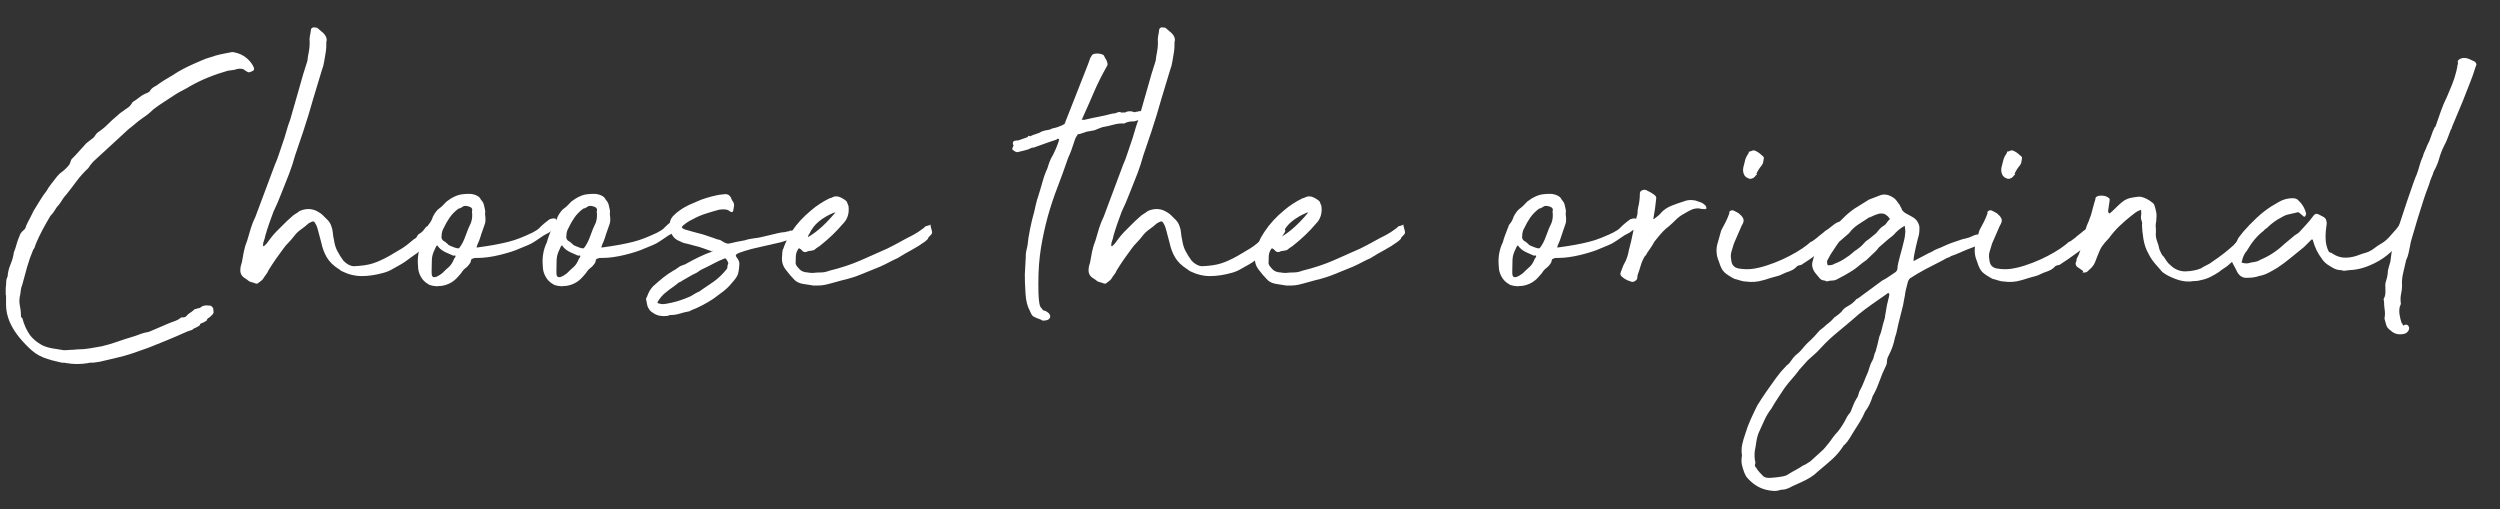 <svg xmlns="http://www.w3.org/2000/svg" xmlns:xlink="http://www.w3.org/1999/xlink" id="Laag_1" x="0px" y="0px" viewBox="0 0 583.82 118.96" style="enable-background:new 0 0 583.82 118.96;" xml:space="preserve">
<rect x="0" y="0" width="583.82" height="118.96" fill="#333333" stroke="none"/>
<style type="text/css">
	.st0{clip-path:url(#SVGID_2_);}
	.st1{fill:#FFFFFF;}
</style>
<g>
	<defs>
		<rect id="SVGID_1_" x="-32.39" y="-8.65" width="705.02" height="124.38"></rect>
	</defs>
	<clipPath id="SVGID_2_">
		<use xlink:href="#SVGID_1_" style="overflow:visible;"></use>
	</clipPath>
	<g class="st0">
		<path class="st1" d="M1.34,68.91v-1.69c0.07-0.49,0.11-0.95,0.11-1.37c0-0.42,0.11-0.84,0.32-1.27c0.07-0.98,0.3-1.93,0.69-2.85    c0.39-0.91,0.65-1.86,0.79-2.85c0.21-0.49,0.39-1,0.53-1.53c0.14-0.53,0.32-1.07,0.53-1.64c0.07-0.14,0.14-0.3,0.21-0.48    c0.07-0.17,0.14-0.37,0.21-0.58c0.21-0.35,0.48-0.65,0.79-0.9c0.32-0.25,0.51-0.58,0.58-1c0.14-0.35,0.28-0.65,0.42-0.9    c0.14-0.25,0.28-0.51,0.42-0.79l0.95-1.9c0.49-0.77,0.97-1.55,1.43-2.32c0.46-0.77,0.97-1.51,1.53-2.22    c0.35-0.63,0.76-1.23,1.21-1.79c0.46-0.56,0.9-1.12,1.32-1.69c0.35-0.42,0.74-0.77,1.16-1.06c0.21-0.14,0.42-0.32,0.63-0.53    c0.21-0.21,0.39-0.39,0.53-0.53c0.42-0.42,0.67-0.81,0.74-1.16c0.07-0.35,0.21-0.63,0.42-0.84c0.21-0.21,0.42-0.42,0.63-0.63    l2.22-2.43c0.21-0.28,0.46-0.53,0.74-0.74c0.28-0.21,0.6-0.46,0.95-0.74c0.35-0.21,0.62-0.48,0.79-0.79    c0.17-0.32,0.4-0.58,0.69-0.79c0.84-0.56,1.62-1.2,2.32-1.9c0.7-0.7,1.48-1.41,2.32-2.11c0.28-0.28,0.56-0.51,0.84-0.69    c0.28-0.17,0.6-0.4,0.95-0.69c0.21-0.14,0.42-0.28,0.63-0.42c0.21-0.14,0.42-0.35,0.63-0.63l0.42-0.63    c0.56-0.35,1.11-0.74,1.64-1.16c0.53-0.42,1.18-0.77,1.95-1.06c0.28-0.14,0.46-0.32,0.53-0.53c0.28-0.42,0.74-0.77,1.37-1.06    c0.56-0.42,1.18-0.84,1.85-1.27c0.67-0.42,1.32-0.81,1.95-1.16c0.84-0.56,1.67-1.06,2.48-1.48c0.81-0.42,1.6-0.81,2.38-1.16    c0.7-0.28,1.35-0.56,1.95-0.84c0.6-0.28,1.28-0.53,2.06-0.74c0.77-0.28,1.57-0.51,2.38-0.69c0.81-0.17,1.6-0.33,2.38-0.47    c0.28-0.07,0.53-0.07,0.74,0c1.12,0.21,2.09,0.65,2.9,1.32c0.81,0.67,1.39,1.43,1.74,2.27c0.14,0.42,0,0.7-0.42,0.84    c-0.14,0.07-0.32,0.14-0.53,0.21c-0.21,0.07-0.42,0.04-0.63-0.11c-0.28-0.14-0.49-0.28-0.63-0.42c-0.35-0.28-0.92-0.35-1.69-0.21    c-0.35,0.14-0.72,0.23-1.11,0.26c-0.39,0.04-0.76,0.09-1.11,0.16c-3.24,0.92-6.16,2.11-8.76,3.59c-0.56,0.35-1.13,0.67-1.69,0.95    c-0.56,0.28-1.13,0.6-1.69,0.95c-0.84,0.56-1.71,1.13-2.59,1.69c-0.88,0.56-1.74,1.16-2.59,1.8c-0.7,0.7-1.48,1.34-2.32,1.9    c-0.84,0.56-1.65,1.2-2.43,1.9l-1.06,0.84l-7.81,7.18c-0.28,0.21-0.67,0.63-1.16,1.27l-0.42,0.63c-1.06,0.99-1.97,2.01-2.75,3.06    c-0.78,1.06-1.58,2.11-2.43,3.17c-0.35,0.35-0.65,0.74-0.9,1.16c-0.25,0.42-0.51,0.81-0.79,1.16c-0.35,0.35-0.67,0.78-0.95,1.27    c-0.28,0.49-0.63,0.95-1.06,1.37c-0.63,1.06-1.25,2.15-1.85,3.27c-0.6,1.13-1.15,2.29-1.64,3.48c-0.07,0.42-0.25,0.81-0.53,1.16    c-0.56,1.34-1.04,2.69-1.43,4.07c-0.39,1.37-0.76,2.73-1.11,4.07c-0.21,0.49-0.33,0.99-0.37,1.48c-0.04,0.49-0.12,1.02-0.26,1.58    c-0.07,0.49-0.07,0.99,0,1.48c0.21,0.99,0.32,1.9,0.32,2.75c0,0.28,0.11,0.46,0.32,0.53c0.42,1.62,1.06,2.99,1.9,4.12    c0.35,0.42,0.74,0.81,1.16,1.16c0.42,0.35,0.95,0.71,1.58,1.06c0.77,0.35,1.6,0.6,2.48,0.74c0.88,0.14,1.74,0.28,2.59,0.42    c0.35,0,0.7-0.02,1.06-0.05c0.35-0.04,0.7-0.05,1.06-0.05c0.14,0,0.32-0.02,0.53-0.05c0.21-0.04,0.42-0.05,0.63-0.05    c0.98,0,1.95-0.09,2.9-0.26c0.95-0.17,1.85-0.33,2.69-0.47c1.2-0.28,2.39-0.63,3.59-1.06c1.2-0.42,2.39-0.81,3.59-1.16    c0.49-0.14,0.95-0.3,1.37-0.47c0.42-0.17,0.91-0.33,1.48-0.48c0.56-0.07,1.06-0.21,1.48-0.42c0.77-0.35,1.51-0.67,2.22-0.95    c0.7-0.28,1.44-0.6,2.22-0.95c0.35-0.14,0.74-0.28,1.16-0.42c0.42-0.14,0.81-0.35,1.16-0.63l0.32-0.21    c0.56,0.07,0.97-0.05,1.21-0.37c0.25-0.32,0.62-0.62,1.11-0.9c0.28-0.21,0.46-0.35,0.53-0.42c0.07-0.07,0.11-0.12,0.11-0.16    c0-0.04,0.05-0.05,0.16-0.05s0.33-0.07,0.69-0.21c0.28,0,0.49-0.07,0.63-0.21c0.49-0.42,1.16-0.56,2.01-0.42h0.21    c0.14,0,0.28,0.07,0.42,0.21c0.14,0.14,0.25,0.28,0.32,0.42c0,0.14,0.02,0.3,0.05,0.48c0.03,0.18,0.05,0.33,0.05,0.47    c0,0.07-0.02,0.11-0.05,0.11c-0.04,0-0.05,0.04-0.05,0.11v0.11l-0.74,0.74c-0.35,0.21-0.56,0.37-0.63,0.47    c-0.07,0.11-0.11,0.2-0.11,0.26c0,0.07-0.04,0.12-0.11,0.16c-0.07,0.04-0.28,0.16-0.63,0.37c-0.63,0.21-0.92,0.37-0.84,0.48    c0.07,0.11-0.14,0.3-0.63,0.58c-0.63,0.28-0.99,0.46-1.06,0.53c-0.07,0.07-0.09,0.11-0.05,0.11c0.03,0,0,0.02-0.11,0.05    c-0.11,0.04-0.48,0.16-1.11,0.37l-0.95,0.42c-1.41,0.63-2.76,1.21-4.07,1.74c-1.3,0.53-2.66,1.07-4.07,1.64l-2.11,0.74    c-1.48,0.56-3.01,1.04-4.59,1.43c-1.58,0.39-3.15,0.76-4.7,1.11l-1.48,0.21c-0.14,0-0.33,0-0.58,0c-0.25,0-0.48,0.04-0.69,0.11    c-1.69,0.28-3.34,0.28-4.96,0c-0.21-0.07-0.6-0.11-1.16-0.11c-0.49-0.14-1-0.26-1.53-0.37s-1.11-0.26-1.74-0.48    c-1.41-0.42-2.62-1.07-3.64-1.95c-1.02-0.88-2.02-1.92-3.01-3.12c-0.92-1.12-1.65-2.32-2.22-3.59c-0.56-1.34-0.85-2.67-0.85-4.01    v-2.22H1.34z"></path>
		<path class="st1" d="M76.21,9.77c0,1.13-0.04,1.87-0.11,2.22c-0.14,0.71-0.26,1.44-0.37,2.22c-0.11,0.78-0.3,1.51-0.58,2.22    l-2.01,6.65c-0.35,1.27-0.72,2.53-1.11,3.8c-0.39,1.27-0.79,2.53-1.21,3.8l-1.9,5.6c-0.21,0.78-0.42,1.48-0.63,2.11    c-0.21,0.63-0.46,1.34-0.74,2.11c-0.63,1.55-1.23,3.06-1.8,4.54c-0.56,1.48-1.2,2.96-1.9,4.43c-0.35,0.92-0.69,1.83-1,2.75    c-0.32,0.92-0.62,1.87-0.9,2.85c-0.07,0.42-0.18,0.81-0.32,1.16c-0.14,0.35-0.21,0.71-0.21,1.06c0,0.07,0.03,0.14,0.11,0.21h0.11    l0.63-0.63c0.35-0.49,0.72-0.99,1.11-1.48c0.39-0.49,0.79-0.95,1.21-1.37c0.56-0.56,1.12-1.13,1.69-1.69    c0.56-0.56,1.12-1.09,1.69-1.58c0.35-0.35,0.69-0.62,1-0.79c0.32-0.17,0.65-0.4,1-0.69c1.62-0.7,3.13-0.6,4.54,0.32    c0.35,0.21,0.65,0.44,0.9,0.69c0.25,0.25,0.51,0.51,0.79,0.79c0.56,0.49,0.95,1.06,1.16,1.69c0.21,0.56,0.33,1.11,0.37,1.64    c0.03,0.53,0.12,1.07,0.26,1.64c0.14,0.99,0.4,1.85,0.79,2.59c0.39,0.74,0.86,1.5,1.43,2.27c0.77,0.78,1.55,1.2,2.32,1.27    c1.83-0.07,3.31-0.28,4.43-0.63c1.13-0.35,2.39-0.91,3.8-1.69c1.34-0.77,2.38-1.39,3.12-1.85c0.74-0.46,1.67-1.18,2.8-2.16    c0.35-0.14,0.6-0.37,0.74-0.69c0.14-0.32,0.39-0.54,0.74-0.69c0.28-0.21,0.51-0.42,0.69-0.63c0.17-0.21,0.37-0.46,0.58-0.74    c0.14-0.21,0.42-0.33,0.84-0.37c0.42-0.03,0.7,0.05,0.84,0.26c0.14,0.21,0.28,0.28,0.42,0.21c0.14-0.07,0.28,0.07,0.42,0.42    c0.14,0.14,0.14,0.35,0,0.63l-0.74,1.16c-0.49,0.56-0.9,1.02-1.21,1.37c-0.32,0.35-0.65,0.69-1,1c-0.35,0.32-0.72,0.63-1.11,0.95    c-0.39,0.32-0.9,0.69-1.53,1.11c-0.49,0.35-0.95,0.69-1.37,1c-0.42,0.32-0.88,0.62-1.37,0.9c-0.78,0.42-1.46,0.81-2.06,1.16    c-0.6,0.35-1.29,0.63-2.06,0.84c-1.76,0.49-3.43,0.74-5.02,0.74c-1.58,0-3.15-0.39-4.7-1.16c-0.14-0.07-0.26-0.16-0.37-0.26    c-0.11-0.11-0.23-0.19-0.37-0.26c-1.2-0.77-2.1-1.65-2.69-2.64c-0.6-0.99-1.04-2.15-1.32-3.48c-0.14-0.56-0.28-1.09-0.42-1.58    c-0.14-0.49-0.28-1.02-0.42-1.58c-0.07-0.28-0.16-0.54-0.26-0.79c-0.11-0.25-0.23-0.47-0.37-0.69c-0.21-0.35-0.49-0.42-0.84-0.21    l-0.63,0.32c-0.63,0.56-1.25,1.06-1.85,1.48c-0.6,0.42-1.11,0.92-1.53,1.48c-0.42,0.56-0.86,1.07-1.32,1.53    c-0.46,0.46-0.86,0.93-1.21,1.42c-0.63,0.85-1.23,1.67-1.79,2.48c-0.56,0.81-1.13,1.67-1.69,2.59c-0.14,0.35-0.33,0.69-0.58,1    c-0.25,0.32-0.48,0.65-0.69,1c-0.14,0.21-0.3,0.37-0.48,0.48c-0.18,0.11-0.33,0.23-0.48,0.37c-0.28,0.28-0.56,0.35-0.84,0.21    c-0.35-0.14-0.69-0.25-1-0.32c-0.32-0.07-0.62-0.25-0.9-0.53l-0.63-0.42c-0.77-0.49-1.09-1.23-0.95-2.22    c0-0.21,0.04-0.44,0.11-0.69c0.07-0.25,0.14-0.47,0.21-0.69c0.14-0.84,0.3-1.71,0.48-2.59c0.18-0.88,0.44-1.74,0.79-2.59    c0.28-0.98,0.56-1.94,0.84-2.85c0.28-0.91,0.63-1.79,1.06-2.64c0.77-2.04,1.53-4.07,2.27-6.07c0.74-2.01,1.5-4.03,2.27-6.07    c0.35-0.77,0.67-1.6,0.95-2.48c0.28-0.88,0.56-1.71,0.84-2.48c0.35-0.98,0.65-1.94,0.9-2.85c0.25-0.91,0.54-1.83,0.9-2.75    c0.35-1.2,0.7-2.43,1.06-3.7c0.35-1.27,0.7-2.5,1.06-3.7c0.28-1.06,0.58-2.11,0.9-3.17c0.32-1.06,0.65-2.11,1-3.17    c0.07-0.7,0.17-1.39,0.32-2.06c0.14-0.67,0.21-1.39,0.21-2.17c-0.07-0.56-0.05-1.09,0.05-1.58c0.11-0.49,0.19-1.02,0.26-1.58    c0.14-0.28,0.35-0.42,0.63-0.42c0.49,0,0.81,0.07,0.95,0.21l0.84,0.74c0.49,0.35,0.84,0.76,1.06,1.21    C76.31,9.02,76.35,9.42,76.21,9.77z"></path>
		<path class="st1" d="M113.27,50c0.14,0.99,0.14,1.71,0,2.16c-0.14,0.46-0.32,0.97-0.53,1.53c-0.28,0.78-0.48,1.36-0.58,1.74    c-0.11,0.39-0.33,0.97-0.69,1.74c0,0.07-0.04,0.18-0.11,0.32c-0.07,0.14-0.07,0.25,0,0.32c1.55-0.21,2.9-0.42,4.07-0.63    c1.16-0.21,2.23-0.44,3.22-0.69c0.98-0.25,1.92-0.54,2.8-0.9c0.88-0.35,1.85-0.77,2.9-1.27c0.49-0.28,0.83-0.47,1-0.58    c0.17-0.11,0.33-0.23,0.48-0.37c0.14-0.14,0.33-0.33,0.58-0.58c0.25-0.25,0.72-0.65,1.43-1.21c0.07,0,0.12-0.04,0.16-0.11    c0.03-0.07,0.09-0.11,0.16-0.11c0.14-0.14,0.4-0.25,0.79-0.32c0.39-0.07,0.69-0.03,0.9,0.11c0.07,0.14,0.07,0.21,0,0.21    c-0.07,0-0.04,0.04,0.11,0.11c0,0.07,0.12,0.11,0.37,0.11c0.25,0,0.33,0.04,0.26,0.11c-0.21,1.06-0.78,1.76-1.69,2.11    c-0.42,0.35-0.72,0.56-0.9,0.63c-0.18,0.07-0.51,0.25-1,0.53c-0.92,0.63-1.57,1.07-1.95,1.32c-0.39,0.25-0.7,0.44-0.95,0.58    c-0.25,0.14-0.55,0.28-0.9,0.42c-0.35,0.14-0.95,0.39-1.8,0.74c-1.06,0.49-2.57,0.99-4.54,1.48c-1.97,0.49-3.77,0.74-5.39,0.74    c-0.14,0-0.3,0-0.48,0c-0.18,0-0.33,0.04-0.48,0.11c-0.28,0.07-0.44,0.18-0.48,0.32c-0.04,0.14-0.09,0.35-0.16,0.63    c-0.35,0.56-0.72,0.99-1.11,1.27c-0.39,0.28-0.76,0.7-1.11,1.27l-0.84,0.95c-0.56,0.63-1.23,1.13-2.01,1.48    c-0.78,0.35-1.55,0.53-2.32,0.53c-0.35,0.07-0.81,0.05-1.37-0.05c-0.56-0.11-0.92-0.23-1.06-0.37c-0.78-0.42-1.37-1.02-1.79-1.79    c-0.42-0.77-0.63-1.55-0.63-2.32c-0.21-2.11,0.11-4.01,0.95-5.7c0.14-0.56,0.3-1.07,0.48-1.53c0.17-0.46,0.37-0.97,0.58-1.53    c0.14-0.28,0.23-0.51,0.26-0.69c0.03-0.17,0.12-0.33,0.26-0.47c0.42-0.49,0.74-1.09,0.95-1.79c0.49-0.91,0.97-1.53,1.43-1.85    c0.46-0.32,1.04-0.86,1.74-1.64l1.06-0.74c0.98-0.56,1.83-0.88,2.53-0.95c0.56-0.07,1.09-0.11,1.58-0.11    c0.49,0,0.84,0.04,1.06,0.11c0.35,0.07,0.7,0.21,1.06,0.42c0.35,0.21,0.6,0.49,0.74,0.84c0.35,0.35,0.58,0.74,0.69,1.16    c0.11,0.42,0.19,0.81,0.26,1.16C113.34,49.23,113.34,49.58,113.27,50z M100.81,63.41c-0.14,1.62,0.67,1.76,2.43,0.42    c0.56-0.56,1.09-1.06,1.58-1.48c0.49-0.42,0.91-1.09,1.27-2.01c0.14-0.14,0.23-0.26,0.26-0.37c0.03-0.11,0.03-0.19,0-0.26    c-0.04-0.07-0.19-0.07-0.48,0c-0.35-0.14-0.95-0.4-1.79-0.79c-0.84-0.39-1.48-0.9-1.9-1.53c-0.07-0.14-0.18-0.09-0.32,0.16    c-0.14,0.25-0.25,0.47-0.32,0.69c-0.42,0.78-0.65,1.58-0.69,2.43c-0.04,0.84-0.05,1.65-0.05,2.43V63.41z M110.21,49.37    c0.21-0.56-0.04-0.95-0.74-1.16c-0.7-0.21-1.2-0.17-1.48,0.11c-0.28,0.21-0.6,0.35-0.95,0.42c-0.84,0.63-1.53,1.34-2.06,2.11    c-0.53,0.78-0.97,1.55-1.32,2.32c-0.35,0.56-0.53,1.2-0.53,1.9c-0.14,0.63,0.17,1.13,0.95,1.48c0,0.07,0.09,0.16,0.26,0.26    c0.17,0.11,0.3,0.23,0.37,0.37c0.21,0.14,0.65,0.33,1.32,0.58c0.67,0.25,1.07,0.3,1.21,0.16c0.56-0.7,1.06-1.65,1.48-2.85    c0.42-1.2,0.84-2.22,1.27-3.06C110.27,51.17,110.35,50.29,110.21,49.37z"></path>
		<path class="st1" d="M142.41,50c0.14,0.99,0.14,1.71,0,2.16c-0.14,0.46-0.32,0.97-0.53,1.53c-0.28,0.78-0.48,1.36-0.58,1.74    c-0.11,0.39-0.33,0.97-0.69,1.74c0,0.07-0.04,0.18-0.11,0.32c-0.07,0.14-0.07,0.25,0,0.32c1.55-0.21,2.9-0.42,4.07-0.63    c1.16-0.21,2.23-0.44,3.22-0.69c0.98-0.25,1.92-0.54,2.8-0.9c0.88-0.35,1.85-0.77,2.9-1.27c0.49-0.28,0.83-0.47,1-0.58    c0.17-0.11,0.33-0.23,0.48-0.37c0.14-0.14,0.33-0.33,0.58-0.58c0.25-0.25,0.72-0.65,1.43-1.21c0.07,0,0.12-0.04,0.16-0.11    c0.03-0.07,0.09-0.11,0.16-0.11c0.14-0.14,0.4-0.25,0.79-0.32c0.39-0.07,0.69-0.03,0.9,0.11c0.07,0.14,0.07,0.21,0,0.21    c-0.07,0-0.04,0.04,0.11,0.11c0,0.07,0.12,0.11,0.37,0.11c0.25,0,0.33,0.04,0.26,0.11c-0.21,1.06-0.78,1.76-1.69,2.11    c-0.42,0.35-0.72,0.56-0.9,0.63c-0.18,0.07-0.51,0.25-1,0.53c-0.92,0.63-1.57,1.07-1.95,1.32c-0.39,0.25-0.7,0.44-0.95,0.58    c-0.25,0.14-0.55,0.28-0.9,0.42c-0.35,0.14-0.95,0.39-1.8,0.74c-1.06,0.49-2.57,0.99-4.54,1.48c-1.97,0.49-3.77,0.74-5.39,0.74    c-0.14,0-0.3,0-0.48,0c-0.18,0-0.33,0.04-0.48,0.11c-0.28,0.07-0.44,0.18-0.48,0.32c-0.04,0.14-0.09,0.35-0.16,0.63    c-0.35,0.56-0.72,0.99-1.11,1.27c-0.39,0.28-0.76,0.7-1.11,1.27l-0.84,0.95c-0.56,0.63-1.23,1.13-2.01,1.48    c-0.78,0.35-1.55,0.53-2.32,0.53c-0.35,0.07-0.81,0.05-1.37-0.05c-0.56-0.11-0.92-0.23-1.06-0.37c-0.78-0.42-1.37-1.02-1.79-1.79    c-0.42-0.77-0.63-1.55-0.63-2.32c-0.21-2.11,0.11-4.01,0.95-5.7c0.14-0.56,0.3-1.07,0.48-1.53c0.17-0.46,0.37-0.97,0.58-1.53    c0.14-0.28,0.23-0.51,0.26-0.69c0.03-0.17,0.12-0.33,0.26-0.47c0.42-0.49,0.74-1.09,0.95-1.79c0.49-0.91,0.97-1.53,1.43-1.85    c0.46-0.32,1.04-0.86,1.74-1.64l1.06-0.74c0.98-0.56,1.83-0.88,2.53-0.95c0.56-0.07,1.09-0.11,1.58-0.11    c0.49,0,0.84,0.04,1.06,0.11c0.35,0.07,0.7,0.21,1.06,0.42c0.35,0.21,0.6,0.49,0.74,0.84c0.35,0.35,0.58,0.74,0.69,1.16    c0.11,0.42,0.19,0.81,0.26,1.16C142.48,49.23,142.48,49.58,142.41,50z M129.95,63.41c-0.14,1.62,0.67,1.76,2.43,0.42    c0.56-0.56,1.09-1.06,1.58-1.48c0.49-0.42,0.91-1.09,1.27-2.01c0.14-0.14,0.23-0.26,0.26-0.37c0.03-0.11,0.03-0.19,0-0.26    c-0.04-0.07-0.19-0.07-0.48,0c-0.35-0.14-0.95-0.4-1.79-0.79c-0.84-0.39-1.48-0.9-1.9-1.53c-0.07-0.14-0.18-0.09-0.32,0.16    c-0.14,0.25-0.25,0.47-0.32,0.69c-0.42,0.78-0.65,1.58-0.69,2.43c-0.04,0.84-0.05,1.65-0.05,2.43V63.41z M139.35,49.37    c0.21-0.56-0.04-0.95-0.74-1.16c-0.7-0.21-1.2-0.17-1.48,0.11c-0.28,0.21-0.6,0.35-0.95,0.42c-0.84,0.63-1.53,1.34-2.06,2.11    c-0.53,0.78-0.97,1.55-1.32,2.32c-0.35,0.56-0.53,1.2-0.53,1.9c-0.14,0.63,0.17,1.13,0.95,1.48c0,0.07,0.09,0.16,0.26,0.26    c0.17,0.11,0.3,0.23,0.37,0.37c0.21,0.14,0.65,0.33,1.32,0.58c0.67,0.25,1.07,0.3,1.21,0.16c0.56-0.7,1.06-1.65,1.48-2.85    c0.42-1.2,0.84-2.22,1.27-3.06C139.42,51.17,139.49,50.29,139.35,49.37z"></path>
		<path class="st1" d="M171.34,48.53c0,0.14-0.02,0.25-0.05,0.32c-0.04,0.07-0.05,0.18-0.05,0.32c0,0.14-0.07,0.25-0.21,0.32    c-0.14,0.07-0.25,0.07-0.32,0c-0.07,0-0.14-0.03-0.21-0.11c-0.35-0.28-0.74-0.44-1.16-0.47c-0.42-0.04-0.88-0.02-1.37,0.05    c-1.06,0.28-2.13,0.6-3.22,0.95c-1.09,0.35-2.13,0.81-3.12,1.37c-0.63,0.28-1.34,0.74-2.11,1.37c-0.42,0.35-0.35,0.63,0.21,0.84    c0.28,0.14,0.49,0.21,0.63,0.21c0.42,0.14,0.84,0.26,1.27,0.37s0.88,0.23,1.37,0.37c0.63,0.14,1.25,0.32,1.85,0.53    c0.6,0.21,1.21,0.42,1.85,0.63c0.49,0.21,0.88,0.33,1.16,0.37c0.28,0.04,0.67,0.23,1.16,0.58c0.49,0.28,0.91,0.39,1.27,0.32    c1.12-0.28,2.32-0.53,3.59-0.74c0.42-0.14,0.83-0.25,1.21-0.32c0.39-0.07,0.83-0.14,1.32-0.21c0.21,0,0.63-0.07,1.27-0.21    c0.63-0.14,1.3-0.3,2.01-0.47c0.7-0.17,1.37-0.33,2.01-0.48c0.63-0.14,1.06-0.21,1.27-0.21c0.21,0,0.42-0.04,0.63-0.11    c0.21-0.07,0.42-0.11,0.63-0.11c0.35-0.21,0.56-0.25,0.63-0.11c0.42-0.07,0.98-0.16,1.69-0.26c0.7-0.11,1.12,0.02,1.27,0.37    c0.42,0.35,0.56,0.65,0.42,0.9c-0.14,0.25-0.39,0.44-0.74,0.58c-0.35,0.14-0.76,0.25-1.21,0.32c-0.46,0.07-0.83,0.11-1.11,0.11    c-0.49,0-0.97,0.07-1.43,0.21c-0.46,0.14-0.9,0.28-1.32,0.42l-6.02,1.37c-0.63,0.14-1.48,0.37-2.53,0.69    c-1.06,0.32-1.69,0.58-1.9,0.79c-0.21,0.14-0.19,0.37,0.05,0.69c0.25,0.32,0.4,0.58,0.48,0.79c0.14,0.35,0.19,0.62,0.16,0.79    c-0.04,0.18-0.05,0.41-0.05,0.69c-0.07,0.78-0.19,1.39-0.37,1.85c-0.18,0.46-0.62,1.07-1.32,1.85c-0.63,0.78-1.32,1.44-2.06,2.01    c-0.74,0.56-1.5,1.13-2.27,1.69c-0.84,0.56-1.71,1.07-2.59,1.53c-0.88,0.46-1.78,0.86-2.69,1.21c-0.14,0.14-0.28,0.21-0.42,0.21    c-0.78,0.14-1.5,0.32-2.16,0.53c-0.67,0.21-1.36,0.32-2.06,0.32c-0.21,0-0.39,0.04-0.53,0.11c-0.14,0.07-0.28,0.11-0.42,0.11    c-0.56,0.07-1.12,0.05-1.69-0.05c-0.56-0.11-1.09-0.33-1.58-0.69c-0.35-0.21-0.62-0.44-0.79-0.69c-0.17-0.25-0.33-0.54-0.48-0.9    l-0.32-1.58c0-0.21,0.07-0.39,0.21-0.53c0.35-1.06,0.84-1.9,1.48-2.53c0.78-0.7,1.53-1.35,2.27-1.95c0.74-0.6,1.53-1.14,2.38-1.64    c0.42-0.21,0.81-0.46,1.16-0.74c0.35-0.28,0.77-0.49,1.27-0.63c0.14-0.07,0.25-0.11,0.32-0.11c0.07,0,0.14-0.04,0.21-0.11    c0.98-0.56,1.99-1.09,3.01-1.58c1.02-0.49,2.02-0.91,3.01-1.27c0.14,0,0.21-0.07,0.21-0.21c-0.07-0.07-0.11-0.05-0.11,0.05    s-0.04,0.12-0.11,0.05c-0.63-0.21-1.29-0.44-1.95-0.69c-0.67-0.25-1.32-0.44-1.95-0.58l-2.01-0.53c-0.49-0.07-0.99-0.25-1.48-0.53    c-1.41-0.49-2.18-1.58-2.32-3.27c-0.21-1.13,0.11-2.08,0.95-2.85c0.21-0.21,0.42-0.4,0.63-0.58c0.21-0.17,0.42-0.33,0.63-0.47    c0.77-0.56,1.6-1.04,2.48-1.43c0.88-0.39,1.74-0.76,2.59-1.11c1.62-0.56,3.06-0.95,4.33-1.16c0.14,0,0.3-0.02,0.48-0.05    c0.17-0.03,0.33-0.05,0.48-0.05c0.77-0.14,1.34,0.14,1.69,0.84c0,0.07,0.07,0.25,0.21,0.53    C171.41,47.29,171.55,47.89,171.34,48.53z M154.66,71.02c0.35,0,0.7-0.03,1.06-0.11c0.35-0.07,0.7-0.14,1.06-0.21    c1.34-0.28,2.81-0.77,4.43-1.48c0.35-0.21,0.7-0.42,1.06-0.63c0.35-0.21,0.7-0.39,1.06-0.53l0.74-0.53l2.64-1.79    c1.06-0.77,2.04-1.72,2.96-2.85c0.14-0.14,0.21-0.33,0.21-0.58c0-0.25,0.03-0.44,0.11-0.58c0.14-0.14,0.16-0.17,0.05-0.11    c-0.11,0.07-0.09,0.04,0.05-0.11c0-0.14-0.11-0.39-0.32-0.74c-0.21-0.35-0.39-0.49-0.53-0.42c-0.92,0.35-1.76,0.74-2.53,1.16    c-0.78,0.42-1.62,0.84-2.53,1.27c-0.35,0.14-0.69,0.33-1,0.58c-0.32,0.25-0.65,0.44-1,0.58l-0.63,0.32l-2.22,1.27    c-0.14,0.14-0.32,0.25-0.53,0.32c-0.21,0.07-0.39,0.18-0.53,0.32c-0.42,0.35-0.86,0.69-1.32,1c-0.46,0.32-0.9,0.65-1.32,1    c-0.84,0.63-1.55,1.44-2.11,2.43l0.11,0.21C154.17,70.95,154.52,71.02,154.66,71.02z"></path>
		<path class="st1" d="M190.03,66.69c-0.78-0.14-1.57-0.26-2.38-0.37c-0.81-0.11-1.5-0.4-2.06-0.9c-0.77-0.77-1.49-1.62-2.16-2.53    c-0.67-0.91-0.93-1.93-0.79-3.06c0-0.14,0.02-0.44,0.05-0.9c0.04-0.46,0.12-0.76,0.26-0.9l0.21-0.63c0.35-0.84,0.6-1.41,0.74-1.69    c0.14-0.28,0.46-0.81,0.95-1.58c1.2-1.83,2.75-3.52,4.65-5.07c0.56-0.49,1.2-0.97,1.9-1.43c0.7-0.46,1.48-0.9,2.32-1.32    c0.21,0,0.49-0.11,0.84-0.32c0.56-0.21,1.14-0.17,1.74,0.11c0.6,0.28,1.07,0.6,1.43,0.95l0.42,1.06c0.21,1.69-0.21,3.06-1.27,4.12    c-0.78,0.92-1.6,1.79-2.48,2.64c-0.88,0.84-1.81,1.65-2.8,2.43c-0.14,0.14-0.33,0.28-0.58,0.42c-0.25,0.14-0.44,0.28-0.58,0.42    c-0.21,0.21-0.48,0.33-0.79,0.37c-0.32,0.04-0.65,0.09-1,0.16c-0.56,0.35-1.06,0.25-1.48-0.32l-0.42-0.32h-0.21    c-0.07,0-0.11,0.04-0.11,0.11c-0.35,0.49-0.55,1.06-0.58,1.69c-0.04,0.63-0.05,1.2-0.05,1.69c0.07,0.35,0.32,0.74,0.74,1.16    c0.28,0.35,0.62,0.6,1,0.74c0.39,0.14,0.76,0.21,1.11,0.21c0.28,0.07,0.67,0.11,1.16,0.11c0.56-0.07,1.18-0.11,1.85-0.11    c0.67,0,1.35-0.14,2.06-0.42c2.6-0.63,4.96-1.41,7.07-2.32c2.11-0.91,4.26-1.86,6.44-2.85c1.13-0.56,2.16-1.11,3.12-1.64    c0.95-0.53,1.92-1.04,2.9-1.53c0.63-0.35,1.02-0.58,1.16-0.69c0.14-0.11,0.56-0.4,1.27-0.9c0.35-0.35,0.54-0.51,0.58-0.48    c0.03,0.04,0.33-0.05,0.9-0.26c0.14-0.14,0.19-0.16,0.16-0.05c-0.04,0.11-0.02,0.26,0.05,0.47c0.07,0.28,0.16,0.62,0.26,1    c0.11,0.39,0.02,0.69-0.26,0.9c-0.49,0.49-0.7,0.76-0.63,0.79c0.07,0.04-0.14,0.26-0.63,0.69c-1.06,0.78-2.11,1.44-3.17,2.01    c-1.06,0.56-2.15,1.2-3.27,1.9c-0.78,0.35-1.5,0.71-2.16,1.06c-0.67,0.35-1.32,0.67-1.95,0.95c-1.41,0.56-2.83,1.14-4.28,1.74    c-1.44,0.6-2.94,1.07-4.49,1.42l-3.06,0.84c-0.78,0.21-1.37,0.33-1.8,0.37C191.51,66.67,190.87,66.69,190.03,66.69z M188.66,55.39    c1.2-0.7,2.32-1.55,3.38-2.53c1.06-0.98,2.08-2.08,3.06-3.27c-0.07,0-0.14,0.02-0.21,0.05c-0.07,0.04-0.14,0.05-0.21,0.05    c-1.34,0.56-2.48,1.23-3.43,2.01c-0.95,0.78-1.71,1.76-2.27,2.96C188.9,54.65,188.8,54.9,188.66,55.39z"></path>
		<path class="st1" d="M241.66,48.84c0.07-0.42,0.16-0.81,0.26-1.16c0.11-0.35,0.19-0.7,0.26-1.06c0,0.07,0.07-0.12,0.21-0.58    c0.14-0.46,0.32-1.04,0.53-1.74c0.21-0.7,0.42-1.43,0.63-2.17c0.21-0.74,0.42-1.35,0.63-1.85c0.35-0.77,0.56-1.32,0.63-1.64    c0.07-0.32,0.28-0.86,0.63-1.64c0.14-0.21,0.32-0.53,0.53-0.95c0.21-0.42,0.42-0.88,0.63-1.37c0.21-0.49,0.39-0.95,0.53-1.37    c0.14-0.42,0.21-0.74,0.21-0.95l-0.11,0.11h-0.11c-0.14-0.14-0.25-0.11-0.32,0.11l-1.9,0.63l-2.96,1.06    c-0.35,0.14-0.58,0.21-0.69,0.21c-0.11,0-0.18,0-0.21,0c-0.04,0-0.09,0.02-0.16,0.05c-0.07,0.04-0.25,0.12-0.53,0.26    c-0.35,0.14-0.76,0.26-1.21,0.37s-0.97,0.23-1.53,0.37c-0.28,0-0.6-0.14-0.95-0.42c-0.28-0.14-0.33-0.37-0.16-0.69    c0.18-0.32,0.23-0.51,0.16-0.58l-0.11-0.11c-0.07-0.49,0.05-0.77,0.37-0.84c0.32-0.07,0.62-0.11,0.9-0.11l2.11-0.74    c0.07-0.07,0.14-0.16,0.21-0.26c0.07-0.11,0.21-0.09,0.42,0.05c0.56-0.28,1.02-0.46,1.37-0.53c0.28-0.14,0.49-0.21,0.63-0.21    c0.42-0.28,0.86-0.47,1.32-0.58c0.46-0.11,0.9-0.19,1.32-0.26c0.14-0.07,0.28-0.14,0.42-0.21c0.14-0.07,0.28-0.11,0.42-0.11    c0.35-0.07,0.67-0.16,0.95-0.26c0.28-0.11,0.6-0.23,0.95-0.37c0.49-0.21,0.74-0.39,0.74-0.53c0-0.07,0.03-0.14,0.11-0.21v-0.11    l0.63-1.58l4.65-11.83c0.07-0.14,0.14-0.33,0.21-0.58c0.07-0.25,0.17-0.54,0.32-0.9l0.32-0.53c0.14-0.35,0.56-0.53,1.27-0.53    c0.7,0,1.23,0.14,1.58,0.42c0.07,0.14,0.16,0.32,0.26,0.53s0.23,0.42,0.37,0.63c0.07,0.14,0.14,0.35,0.21,0.63    c0.07,0.28,0.03,0.53-0.11,0.74c-1.2,2.11-2.22,4.15-3.06,6.12c-0.84,1.97-1.76,4.05-2.75,6.23c-0.14,0.14-0.12,0.2,0.05,0.16    c0.17-0.04,0.3-0.02,0.37,0.05c1.48-0.35,2.62-0.6,3.43-0.74c0.81-0.14,1.88-0.39,3.22-0.74c0.42,0,0.81-0.09,1.16-0.26    c0.35-0.17,0.7-0.16,1.06,0.05c0.14-0.07,0.32-0.09,0.53-0.05c0.21,0.04,0.39-0.02,0.53-0.16c0.63-0.21,1.27-0.17,1.9,0.11    c0.28-0.14,0.49-0.17,0.63-0.11c0.42-0.21,0.83-0.23,1.21-0.05c0.38,0.18,0.83,0.26,1.32,0.26c0.14-0.07,0.19-0.04,0.16,0.11    c-0.04,0.14-0.02,0.21,0.05,0.21c0.21,0,0.33,0.05,0.37,0.16c0.04,0.11-0.02,0.16-0.16,0.16c-0.35,0.14-0.49,0.3-0.42,0.48    c0.07,0.18,0.07,0.26,0,0.26c-0.56,0.14-1.09,0.23-1.58,0.26c-0.49,0.04-1.02,0.16-1.58,0.37c-0.35,0-0.69,0.02-1,0.05    c-0.32,0.04-0.65,0.12-1,0.26l-0.42,0.21c-0.78-0.07-1.6,0.02-2.48,0.26c-0.88,0.25-1.74,0.44-2.59,0.58    c-0.42,0.14-0.76,0.26-1,0.37c-0.25,0.11-0.55,0.23-0.9,0.37l-1.79,0.32l-1.58,0.53c-0.35,0-0.55,0.07-0.58,0.21    c-0.04,0.14-0.12,0.28-0.26,0.42c-0.07,0.07-0.19,0.35-0.37,0.84c-0.18,0.49-0.35,1.02-0.53,1.58c-0.18,0.56-0.37,1.09-0.58,1.58    c-0.21,0.49-0.35,0.81-0.42,0.95c-0.84,2.46-1.69,4.79-2.53,6.97c-0.84,2.18-1.58,4.42-2.22,6.71c-0.63,2.29-1.16,4.7-1.58,7.23    s-0.63,5.35-0.63,8.45c0,1.69,0.03,2.9,0.11,3.64c0.07,0.74,0.16,1.25,0.26,1.53c0.11,0.28,0.21,0.46,0.32,0.53    c0.11,0.07,0.23,0.25,0.37,0.53c0.42,0.07,0.79,0.23,1.11,0.47c0.32,0.25,0.51,0.51,0.58,0.79c0.07,0.28-0.02,0.55-0.26,0.79    c-0.25,0.25-0.72,0.37-1.43,0.37c-0.14,0-0.28-0.07-0.42-0.21c-0.99-0.35-1.6-0.62-1.85-0.79c-0.25-0.18-0.51-0.62-0.79-1.32    c-0.56-0.99-0.9-2.32-1-4.01c-0.11-1.69-0.16-3.17-0.16-4.43l0.21-3.91c0-0.7,0.03-1.2,0.11-1.48c0.07-0.28,0.17-0.77,0.32-1.48    c0.07-0.91,0.26-2.17,0.58-3.75s0.62-2.83,0.9-3.75L241.66,48.84z"></path>
		<path class="st1" d="M274.29,9.77c0,1.13-0.04,1.87-0.11,2.22c-0.14,0.71-0.26,1.44-0.37,2.22c-0.11,0.78-0.3,1.51-0.58,2.22    l-2.01,6.65c-0.35,1.27-0.72,2.53-1.11,3.8c-0.39,1.27-0.79,2.53-1.21,3.8l-1.9,5.6c-0.21,0.78-0.42,1.48-0.63,2.11    c-0.21,0.63-0.46,1.34-0.74,2.11c-0.63,1.55-1.23,3.06-1.8,4.54c-0.56,1.48-1.2,2.96-1.9,4.43c-0.35,0.92-0.69,1.83-1,2.75    c-0.32,0.92-0.62,1.87-0.9,2.85c-0.07,0.42-0.18,0.81-0.32,1.16c-0.14,0.35-0.21,0.71-0.21,1.06c0,0.07,0.03,0.14,0.11,0.21h0.11    l0.63-0.63c0.35-0.49,0.72-0.99,1.11-1.48c0.39-0.49,0.79-0.95,1.21-1.37c0.56-0.56,1.12-1.13,1.69-1.69    c0.56-0.56,1.12-1.09,1.69-1.58c0.35-0.35,0.69-0.62,1-0.79c0.32-0.17,0.65-0.4,1-0.69c1.62-0.7,3.13-0.6,4.54,0.32    c0.35,0.21,0.65,0.44,0.9,0.69c0.25,0.25,0.51,0.51,0.79,0.79c0.56,0.49,0.95,1.06,1.16,1.69c0.21,0.56,0.33,1.11,0.37,1.64    c0.03,0.53,0.12,1.07,0.26,1.64c0.14,0.99,0.4,1.85,0.79,2.59c0.39,0.74,0.86,1.5,1.43,2.27c0.77,0.78,1.55,1.2,2.32,1.27    c1.83-0.07,3.31-0.28,4.44-0.63c1.12-0.35,2.39-0.91,3.8-1.69c1.34-0.77,2.38-1.39,3.12-1.85c0.74-0.46,1.67-1.18,2.8-2.16    c0.35-0.14,0.6-0.37,0.74-0.69c0.14-0.32,0.39-0.54,0.74-0.69c0.28-0.21,0.51-0.42,0.69-0.63c0.17-0.21,0.37-0.46,0.58-0.74    c0.14-0.21,0.42-0.33,0.84-0.37c0.42-0.03,0.7,0.05,0.84,0.26c0.14,0.21,0.28,0.28,0.42,0.21c0.14-0.07,0.28,0.07,0.42,0.42    c0.14,0.14,0.14,0.35,0,0.63l-0.74,1.16c-0.49,0.56-0.9,1.02-1.21,1.37c-0.32,0.35-0.65,0.69-1,1c-0.35,0.32-0.72,0.63-1.11,0.95    c-0.39,0.32-0.9,0.69-1.53,1.11c-0.49,0.35-0.95,0.69-1.37,1c-0.42,0.32-0.88,0.62-1.37,0.9c-0.78,0.42-1.46,0.81-2.06,1.16    c-0.6,0.35-1.29,0.63-2.06,0.84c-1.76,0.49-3.43,0.74-5.02,0.74s-3.15-0.39-4.7-1.16c-0.14-0.07-0.26-0.16-0.37-0.26    c-0.11-0.11-0.23-0.19-0.37-0.26c-1.2-0.77-2.09-1.65-2.69-2.64c-0.6-0.99-1.04-2.15-1.32-3.48c-0.14-0.56-0.28-1.09-0.42-1.58    c-0.14-0.49-0.28-1.02-0.42-1.58c-0.07-0.28-0.16-0.54-0.26-0.79c-0.11-0.25-0.23-0.47-0.37-0.69c-0.21-0.35-0.49-0.42-0.84-0.21    l-0.63,0.32c-0.63,0.56-1.25,1.06-1.85,1.48c-0.6,0.42-1.11,0.92-1.53,1.48c-0.42,0.56-0.86,1.07-1.32,1.53    c-0.46,0.46-0.86,0.93-1.21,1.42c-0.63,0.85-1.23,1.67-1.79,2.48c-0.56,0.81-1.13,1.67-1.69,2.59c-0.14,0.35-0.33,0.69-0.58,1    c-0.25,0.32-0.48,0.65-0.69,1c-0.14,0.21-0.3,0.37-0.48,0.48c-0.18,0.11-0.33,0.23-0.48,0.37c-0.28,0.28-0.56,0.35-0.84,0.21    c-0.35-0.14-0.69-0.25-1-0.32c-0.32-0.07-0.62-0.25-0.9-0.53l-0.63-0.42c-0.77-0.49-1.09-1.23-0.95-2.22    c0-0.21,0.04-0.44,0.11-0.69c0.07-0.25,0.14-0.47,0.21-0.69c0.14-0.84,0.3-1.71,0.48-2.59c0.18-0.88,0.44-1.74,0.79-2.59    c0.28-0.98,0.56-1.94,0.84-2.85c0.28-0.91,0.63-1.79,1.06-2.64c0.77-2.04,1.53-4.07,2.27-6.07c0.74-2.01,1.5-4.03,2.27-6.07    c0.35-0.77,0.67-1.6,0.95-2.48c0.28-0.88,0.56-1.71,0.84-2.48c0.35-0.98,0.65-1.94,0.9-2.85c0.25-0.91,0.54-1.83,0.9-2.75    c0.35-1.2,0.7-2.43,1.06-3.7c0.35-1.27,0.7-2.5,1.06-3.7c0.28-1.06,0.58-2.11,0.9-3.17c0.32-1.06,0.65-2.11,1-3.17    c0.07-0.7,0.18-1.39,0.32-2.06c0.14-0.67,0.21-1.39,0.21-2.17c-0.07-0.56-0.05-1.09,0.05-1.58c0.11-0.49,0.19-1.02,0.26-1.58    c0.14-0.28,0.35-0.42,0.63-0.42c0.49,0,0.81,0.07,0.95,0.21l0.84,0.74c0.49,0.35,0.84,0.76,1.06,1.21    C274.4,9.02,274.43,9.42,274.29,9.77z"></path>
		<path class="st1" d="M300.48,66.69c-0.78-0.14-1.57-0.26-2.38-0.37c-0.81-0.11-1.5-0.4-2.06-0.9c-0.77-0.77-1.5-1.62-2.17-2.53    c-0.67-0.91-0.93-1.93-0.79-3.06c0-0.14,0.02-0.44,0.05-0.9c0.04-0.46,0.12-0.76,0.26-0.9l0.21-0.63c0.35-0.84,0.6-1.41,0.74-1.69    c0.14-0.28,0.46-0.81,0.95-1.58c1.2-1.83,2.75-3.52,4.65-5.07c0.56-0.49,1.2-0.97,1.9-1.43c0.7-0.46,1.48-0.9,2.32-1.32    c0.21,0,0.49-0.11,0.84-0.32c0.56-0.21,1.14-0.17,1.74,0.11c0.6,0.28,1.07,0.6,1.43,0.95l0.42,1.06c0.21,1.69-0.21,3.06-1.27,4.12    c-0.78,0.92-1.6,1.79-2.48,2.64c-0.88,0.84-1.81,1.65-2.8,2.43c-0.14,0.14-0.33,0.28-0.58,0.42c-0.25,0.14-0.44,0.28-0.58,0.42    c-0.21,0.21-0.47,0.33-0.79,0.37c-0.32,0.04-0.65,0.09-1,0.16c-0.56,0.35-1.06,0.25-1.48-0.32l-0.42-0.32h-0.21    c-0.07,0-0.11,0.04-0.11,0.11c-0.35,0.49-0.55,1.06-0.58,1.69c-0.04,0.63-0.05,1.2-0.05,1.69c0.07,0.35,0.32,0.74,0.74,1.16    c0.28,0.35,0.62,0.6,1,0.74c0.39,0.14,0.76,0.21,1.11,0.21c0.28,0.07,0.67,0.11,1.16,0.11c0.56-0.07,1.18-0.11,1.85-0.11    c0.67,0,1.35-0.14,2.06-0.42c2.6-0.63,4.96-1.41,7.08-2.32c2.11-0.91,4.26-1.86,6.44-2.85c1.12-0.56,2.16-1.11,3.11-1.64    c0.95-0.53,1.92-1.04,2.9-1.53c0.63-0.35,1.02-0.58,1.16-0.69c0.14-0.11,0.56-0.4,1.27-0.9c0.35-0.35,0.54-0.51,0.58-0.48    c0.04,0.04,0.33-0.05,0.9-0.26c0.14-0.14,0.19-0.16,0.16-0.05c-0.04,0.11-0.02,0.26,0.05,0.47c0.07,0.28,0.16,0.62,0.26,1    c0.11,0.39,0.02,0.69-0.26,0.9c-0.49,0.49-0.71,0.76-0.63,0.79c0.07,0.04-0.14,0.26-0.63,0.69c-1.06,0.78-2.11,1.44-3.17,2.01    c-1.06,0.56-2.15,1.2-3.27,1.9c-0.78,0.35-1.5,0.71-2.16,1.06c-0.67,0.35-1.32,0.67-1.95,0.95c-1.41,0.56-2.83,1.14-4.28,1.74    c-1.44,0.6-2.94,1.07-4.49,1.42l-3.06,0.84c-0.78,0.21-1.37,0.33-1.79,0.37C301.96,66.67,301.32,66.69,300.48,66.69z M299.1,55.39    c1.2-0.7,2.32-1.55,3.38-2.53c1.06-0.98,2.08-2.08,3.06-3.27c-0.07,0-0.14,0.02-0.21,0.05c-0.07,0.04-0.14,0.05-0.21,0.05    c-1.34,0.56-2.48,1.23-3.43,2.01c-0.95,0.78-1.71,1.76-2.27,2.96C299.35,54.65,299.24,54.9,299.1,55.39z"></path>
		<path class="st1" d="M365.63,50c0.14,0.99,0.14,1.71,0,2.16c-0.14,0.46-0.32,0.97-0.53,1.53c-0.28,0.78-0.47,1.36-0.58,1.74    c-0.11,0.39-0.33,0.97-0.69,1.74c0,0.07-0.04,0.18-0.11,0.32c-0.07,0.14-0.07,0.25,0,0.32c1.55-0.21,2.9-0.42,4.07-0.63    c1.16-0.21,2.23-0.44,3.22-0.69c0.99-0.25,1.92-0.54,2.8-0.9c0.88-0.35,1.85-0.77,2.9-1.27c0.49-0.28,0.83-0.47,1-0.58    c0.18-0.11,0.33-0.23,0.48-0.37c0.14-0.14,0.33-0.33,0.58-0.58c0.25-0.25,0.72-0.65,1.42-1.21c0.07,0,0.12-0.04,0.16-0.11    c0.03-0.07,0.09-0.11,0.16-0.11c0.14-0.14,0.4-0.25,0.79-0.32c0.39-0.07,0.69-0.03,0.9,0.11c0.07,0.14,0.07,0.21,0,0.21    c-0.07,0-0.04,0.04,0.11,0.11c0,0.07,0.12,0.11,0.37,0.11c0.25,0,0.33,0.04,0.26,0.11c-0.21,1.06-0.78,1.76-1.69,2.11    c-0.42,0.35-0.72,0.56-0.9,0.63c-0.18,0.07-0.51,0.25-1,0.53c-0.92,0.63-1.57,1.07-1.95,1.32c-0.39,0.25-0.7,0.44-0.95,0.58    c-0.25,0.14-0.55,0.28-0.9,0.42c-0.35,0.14-0.95,0.39-1.79,0.74c-1.06,0.49-2.57,0.99-4.54,1.48c-1.97,0.49-3.77,0.74-5.38,0.74    c-0.14,0-0.3,0-0.48,0c-0.18,0-0.33,0.04-0.47,0.11c-0.28,0.07-0.44,0.18-0.48,0.32c-0.04,0.14-0.09,0.35-0.16,0.63    c-0.35,0.56-0.72,0.99-1.11,1.27c-0.39,0.28-0.76,0.7-1.11,1.27l-0.84,0.95c-0.56,0.63-1.23,1.13-2.01,1.48    c-0.78,0.35-1.55,0.53-2.32,0.53c-0.35,0.07-0.81,0.05-1.37-0.05s-0.92-0.23-1.06-0.37c-0.78-0.42-1.37-1.02-1.79-1.79    c-0.42-0.77-0.63-1.55-0.63-2.32c-0.21-2.11,0.11-4.01,0.95-5.7c0.14-0.56,0.3-1.07,0.48-1.53c0.17-0.46,0.37-0.97,0.58-1.53    c0.14-0.28,0.23-0.51,0.26-0.69c0.03-0.17,0.12-0.33,0.26-0.47c0.42-0.49,0.74-1.09,0.95-1.79c0.49-0.91,0.97-1.53,1.43-1.85    c0.46-0.32,1.04-0.86,1.74-1.64l1.06-0.74c0.99-0.56,1.83-0.88,2.54-0.95c0.56-0.07,1.09-0.11,1.58-0.11    c0.49,0,0.84,0.04,1.06,0.11c0.35,0.07,0.7,0.21,1.06,0.42c0.35,0.21,0.6,0.49,0.74,0.84c0.35,0.35,0.58,0.74,0.69,1.16    c0.11,0.42,0.19,0.81,0.26,1.16C365.7,49.23,365.7,49.58,365.63,50z M353.17,63.41c-0.14,1.62,0.67,1.76,2.43,0.42    c0.56-0.56,1.09-1.06,1.58-1.48c0.49-0.42,0.91-1.09,1.27-2.01c0.14-0.14,0.23-0.26,0.26-0.37c0.03-0.11,0.03-0.19,0-0.26    c-0.04-0.07-0.2-0.07-0.48,0c-0.35-0.14-0.95-0.4-1.79-0.79c-0.84-0.39-1.48-0.9-1.9-1.53c-0.07-0.14-0.18-0.09-0.32,0.16    c-0.14,0.25-0.25,0.47-0.32,0.69c-0.42,0.78-0.65,1.58-0.69,2.43c-0.04,0.84-0.05,1.65-0.05,2.43V63.41z M362.56,49.37    c0.21-0.56-0.04-0.95-0.74-1.16c-0.7-0.21-1.2-0.17-1.48,0.11c-0.28,0.21-0.6,0.35-0.95,0.42c-0.84,0.63-1.53,1.34-2.06,2.11    c-0.53,0.78-0.97,1.55-1.32,2.32c-0.35,0.56-0.53,1.2-0.53,1.9c-0.14,0.63,0.17,1.13,0.95,1.48c0,0.07,0.09,0.16,0.26,0.26    c0.17,0.11,0.3,0.23,0.37,0.37c0.21,0.14,0.65,0.33,1.32,0.58c0.67,0.25,1.07,0.3,1.21,0.16c0.56-0.7,1.06-1.65,1.48-2.85    c0.42-1.2,0.84-2.22,1.27-3.06C362.63,51.17,362.7,50.29,362.56,49.37z"></path>
		<path class="st1" d="M397.83,48.84c-0.07-0.07-0.16-0.09-0.26-0.05c-0.11,0.04-0.26,0.02-0.47-0.05    c-0.42-0.14-1.02-0.11-1.79,0.11c-0.35,0.14-0.72,0.32-1.11,0.53c-0.39,0.21-0.76,0.42-1.11,0.63c-0.63,0.35-1.21,0.79-1.74,1.32    c-0.53,0.53-1.07,1.04-1.64,1.53c-0.49,0.35-0.99,0.79-1.48,1.32c-0.49,0.53-1.13,1.29-1.9,2.27c-0.21,0.42-0.48,0.86-0.79,1.32    c-0.32,0.46-0.62,0.9-0.9,1.32c-0.14,0.35-0.32,0.6-0.53,0.74c-0.42,0.7-0.74,1.42-0.95,2.16s-0.46,1.5-0.74,2.27    c0,0.14-0.02,0.28-0.05,0.42c-0.04,0.14-0.05,0.28-0.05,0.42c-0.14,0.28-0.37,0.49-0.69,0.63c-0.32,0.14-0.58,0.14-0.79,0    c-0.78-0.21-1.44-0.56-2.01-1.06c-0.42-0.28-0.53-0.67-0.32-1.16c0.14-0.35,0.28-0.72,0.42-1.11c0.14-0.39,0.32-0.76,0.53-1.11    c0.42-0.77,0.74-1.76,0.95-2.96c0.35-1.27,0.65-2.55,0.9-3.85c0.25-1.3,0.54-2.59,0.9-3.85c0.14-0.35,0.21-0.7,0.21-1.06    c0-0.35,0.04-0.7,0.11-1.06c0.28-1.06,0.42-2.15,0.42-3.27c0-0.42,0.21-0.7,0.63-0.84c0.42-0.14,0.77-0.11,1.06,0.11    c0.49,0.21,0.98,0.49,1.48,0.84c0.56,0.35,0.77,0.74,0.63,1.16c-0.07,0.78-0.16,1.51-0.26,2.22c-0.11,0.71-0.23,1.44-0.37,2.22    v0.21h0.11c0.42-0.35,0.74-0.6,0.95-0.74c0.21-0.14,0.46-0.39,0.74-0.74c0.63-0.7,1.44-1.25,2.43-1.64c0.98-0.39,1.93-0.72,2.85-1    c0.77-0.35,1.69-0.42,2.75-0.21c0.42,0.14,0.83,0.28,1.21,0.42c0.39,0.14,0.76,0.39,1.11,0.74c0.07,0.07,0.11,0.14,0.11,0.21    c0,0.07,0.04,0.18,0.11,0.32c0.07,0.07,0.05,0.14-0.05,0.21c-0.11,0.07-0.23,0.11-0.37,0.11H397.83z"></path>
		<path class="st1" d="M407.65,65.74c-0.35,0-0.74-0.07-1.16-0.21c-0.42-0.14-0.92-0.28-1.48-0.42c-1.06-0.56-1.83-1.07-2.32-1.53    c-0.49-0.46-0.92-1.28-1.27-2.48c-0.56-1.27-0.7-2.57-0.42-3.91l0.95-3.38c0.35-0.63,0.7-1.3,1.06-2.01    c0.35-0.7,0.63-1.37,0.84-2.01c0.07,0,0.07-0.04,0-0.11c-0.07-0.07-0.07-0.14,0-0.21c0.07-0.14,0.21-0.25,0.42-0.32    c0.21-0.07,0.39-0.07,0.53,0c0.28,0.14,0.53,0.26,0.74,0.37c0.21,0.11,0.42,0.23,0.63,0.37c0.07,0.07,0.11,0.12,0.11,0.16    c0,0.04,0.07,0.09,0.21,0.16c0.42,0.42,0.65,0.81,0.69,1.16c0.04,0.35-0.12,0.81-0.47,1.37l-1.79,4.12    c-0.21,0.63-0.41,1.27-0.58,1.9c-0.18,0.63-0.19,1.27-0.05,1.9c0.07,1.2,0.69,1.88,1.85,2.06c1.16,0.18,2.23,0.19,3.22,0.05    c0.98-0.14,2.08-0.4,3.27-0.79c1.2-0.39,2.38-0.84,3.54-1.37c1.16-0.53,2.25-1.09,3.27-1.69c1.02-0.6,1.88-1.18,2.59-1.74    c0.42-0.35,0.67-0.56,0.74-0.63c0.07-0.07,0.14-0.11,0.21-0.11c0.07,0,0.17-0.05,0.32-0.16c0.14-0.11,0.49-0.37,1.06-0.79    c0.21-0.21,0.53-0.47,0.95-0.79c0.42-0.32,0.74-0.58,0.95-0.79c0.28-0.14,0.62-0.37,1-0.69c0.39-0.32,0.77-0.62,1.16-0.9    c0.39-0.28,0.74-0.46,1.06-0.53c0.32-0.07,0.58,0.04,0.79,0.32c0.14,0.28,0.11,0.62-0.11,1c-0.21,0.39-0.21,0.76,0,1.11    l-0.21,0.63c-0.14,0.35-0.32,0.56-0.53,0.63c-0.21,0.07-0.49,0.14-0.84,0.21c-0.49,0.42-0.95,0.81-1.37,1.16    c-0.42,0.35-0.84,0.78-1.27,1.27c-0.71,0.56-1.27,0.99-1.69,1.27c-0.42,0.28-0.79,0.55-1.11,0.79c-0.32,0.25-0.65,0.48-1,0.69    c-0.35,0.21-0.78,0.49-1.27,0.84c0,0.07-0.18,0.14-0.53,0.21c-0.35,0.07-0.56,0.14-0.63,0.21c-0.49,0.56-1.06,0.95-1.69,1.16    s-1.48,0.56-2.53,1.06c-1.06,0.28-2.27,0.63-3.64,1.06C410.45,65.84,409.06,65.95,407.65,65.74z M408.6,41.77    c-0.28-0.14-0.46-0.21-0.53-0.21c-0.14-0.07-0.25-0.14-0.32-0.21c-0.07-0.07-0.18-0.18-0.32-0.32c-0.35-0.56-0.46-1.2-0.32-1.9    c0.14-0.56,0.28-1.12,0.42-1.69c0.14-0.56,0.42-1.12,0.84-1.69c0-0.35,0.07-0.46,0.21-0.32c0.42-0.21,0.77-0.32,1.06-0.32    c0.63,0.21,1.23,0.6,1.79,1.16c0.35,0.21,0.51,0.44,0.48,0.69c-0.04,0.25-0.09,0.55-0.16,0.9c0,0.14-0.04,0.26-0.11,0.37    c-0.07,0.11-0.14,0.23-0.21,0.37c-0.49,0.56-0.92,1.23-1.27,2.01c0.21,0.14,0.17,0.25-0.11,0.32    C409.73,41.49,409.23,41.77,408.6,41.77z"></path>
		<path class="st1" d="M406.8,106.39c-0.14-0.92-0.12-1.78,0.05-2.59c0.18-0.81,0.41-1.6,0.69-2.38c0.35-1.2,0.78-2.34,1.27-3.43    c0.49-1.09,1.02-2.2,1.58-3.33c0.7-1.13,1.41-2.2,2.11-3.22c0.7-1.02,1.44-2.06,2.22-3.12c0.35-0.49,0.71-0.95,1.06-1.37    c0.35-0.42,0.74-0.84,1.16-1.27c0.14-0.21,0.32-0.39,0.53-0.53c0.21-0.14,0.39-0.32,0.53-0.53l0.84-1.16    c0.14-0.07,0.23-0.16,0.26-0.26c0.04-0.11,0.12-0.19,0.26-0.26c0.56-0.42,1.06-0.9,1.48-1.42c0.42-0.53,0.88-1.04,1.37-1.53    c0.49-0.42,0.97-0.88,1.43-1.37c0.46-0.49,0.9-0.98,1.32-1.48l0.95-0.74c0.35-0.35,0.74-0.69,1.16-1    c0.42-0.32,0.81-0.69,1.16-1.11c0.07-0.14,0.25-0.28,0.53-0.42c0.56-0.42,0.99-0.77,1.27-1.06c0.35-0.56,0.88-1.02,1.58-1.37    c0.77-0.42,1.41-0.95,1.9-1.58l0.42-0.21l5.6-4.12c0.56-0.28,1.09-0.6,1.58-0.95c0.49-0.35,1.02-0.7,1.58-1.06    c0.28-0.28,0.42-0.56,0.42-0.84c0-0.35,0.07-0.81,0.21-1.37c0.07-0.35,0.19-0.84,0.37-1.48c0.17-0.63,0.35-1.28,0.53-1.95    c0.17-0.67,0.33-1.3,0.47-1.9c0.14-0.6,0.21-1.07,0.21-1.43c0.07-0.28,0.07-0.63,0-1.06c0-0.07-0.02-0.23-0.05-0.48    c-0.04-0.25-0.05-0.33-0.05-0.26c-0.7,0.35-1.41,0.88-2.11,1.58c-0.28,0.35-0.56,0.63-0.84,0.84c-0.28,0.21-0.6,0.46-0.95,0.74    l-1.8,1.58c-0.21,0.14-0.39,0.32-0.53,0.53c-0.14,0.21-0.32,0.42-0.53,0.63l-2.22,2.11c-0.63,0.42-1.21,0.86-1.74,1.32    c-0.53,0.46-1.07,0.86-1.64,1.21c-0.56,0.35-1.13,0.69-1.69,1s-1.13,0.62-1.69,0.9c-0.35,0.21-0.74,0.32-1.16,0.32    c-0.42,0-0.84,0.07-1.27,0.21c-0.28-0.14-0.56-0.23-0.85-0.26c-0.28-0.03-0.53-0.16-0.74-0.37l-1.06-1.27    c-0.77-0.98-0.98-1.97-0.63-2.96c0.21-0.91,0.56-1.86,1.06-2.85l1.9-2.75c0.21-0.28,0.48-0.56,0.79-0.84    c0.32-0.28,0.54-0.56,0.69-0.84c0.07-0.21,0.21-0.35,0.42-0.42c0.77-0.77,1.55-1.55,2.32-2.32c0.77-0.77,1.62-1.48,2.53-2.11    l3.38-2.11l2.75-1.06c0.91-0.28,1.86-0.11,2.85,0.53c0.35,0.21,0.62,0.44,0.79,0.69c0.17,0.25,0.37,0.51,0.58,0.79    c0.14,0.14,0.23,0.26,0.26,0.37c0.03,0.11,0.09,0.23,0.16,0.37c0.14,0.14,0.23,0.3,0.26,0.47c0.04,0.18,0.12,0.33,0.26,0.48    c0.14,0.14,0.28,0.26,0.42,0.37c0.14,0.11,0.28,0.2,0.42,0.26c0.35,0.21,0.74,0.42,1.16,0.63c0.42,0.21,0.77,0.46,1.06,0.74    c0.49,0.56,0.77,1.16,0.84,1.8c0,0.78-0.04,1.34-0.11,1.69c-0.07,0.28-0.18,0.69-0.32,1.21c-0.14,0.53-0.28,1.11-0.42,1.74    c-0.14,0.63-0.26,1.23-0.37,1.79c-0.11,0.56-0.16,0.99-0.16,1.27v0.21l0.42-0.21c0.7-0.35,1.37-0.7,2.01-1.06    c0.63-0.35,1.27-0.67,1.9-0.95c0.42-0.28,0.88-0.51,1.37-0.69c0.49-0.18,0.95-0.37,1.37-0.58c0.91-0.42,1.6-0.7,2.06-0.84    c0.46-0.14,1.18-0.39,2.16-0.74c0.21-0.07,0.35-0.11,0.42-0.11c0.07,0,0.25-0.04,0.53-0.11c0.56-0.14,1.09-0.33,1.58-0.58    c0.49-0.25,1.02-0.37,1.58-0.37c0.28,0.07,0.48,0.21,0.58,0.42s0.3,0.39,0.58,0.53l-0.11,0.84c0,0.21-0.04,0.32-0.11,0.32    c-0.14,0.14-0.42,0.28-0.84,0.42c-0.7,0.14-1.69,0.47-2.96,1c-1.27,0.53-2.22,0.93-2.85,1.21c-0.35,0.14-0.6,0.23-0.74,0.26    c-0.14,0.04-0.25,0.09-0.32,0.16c-0.07,0.07-0.16,0.12-0.26,0.16c-0.11,0.04-0.33,0.12-0.69,0.26l-0.95,0.53    c-1.27,0.63-2.53,1.29-3.8,1.95c-1.27,0.67-2.5,1.39-3.7,2.17c-0.28,0.21-0.49,0.6-0.63,1.16c-0.14,0.56-0.26,1.06-0.37,1.48    c-0.11,0.42-0.2,0.92-0.26,1.48c-0.07,0.35-0.14,0.7-0.21,1.06c-0.07,0.35-0.14,0.74-0.21,1.16l-1.06,4.22l-0.42,1.9    c-0.07,0.35-0.16,0.67-0.26,0.95c-0.11,0.28-0.2,0.6-0.26,0.95c-0.21,0.99-0.53,1.94-0.95,2.85c-0.21,0.42-0.41,0.83-0.58,1.21    c-0.18,0.39-0.26,0.86-0.26,1.43c0,0.14-0.07,0.35-0.21,0.63c-0.56,1.13-1.04,2.25-1.43,3.38c-0.39,1.13-0.86,2.22-1.42,3.27    l-0.21,0.32c-0.21,0.7-0.46,1.35-0.74,1.95c-0.28,0.6-0.63,1.18-1.06,1.74c-0.35,0.84-0.76,1.64-1.21,2.38    c-0.46,0.74-0.93,1.5-1.43,2.27c-0.35,0.56-0.69,1.11-1,1.64c-0.32,0.53-0.72,1.04-1.21,1.53c-0.14,0-0.21,0.07-0.21,0.21    c-0.78,1.2-1.67,2.25-2.69,3.17c-1.02,0.91-2.09,1.83-3.22,2.75c-0.56,0.56-1.16,1.04-1.79,1.43c-0.63,0.39-1.34,0.75-2.11,1.11    l-2.11,0.95c-0.35,0.21-0.76,0.4-1.21,0.58c-0.46,0.17-0.93,0.26-1.42,0.26h-0.11c-0.56,0.21-1.13,0.3-1.69,0.26    c-0.56-0.04-1.13-0.12-1.69-0.26c-1.76-0.42-3.31-1.44-4.65-3.06l-0.42-0.84c-0.28-0.7-0.49-1.39-0.63-2.06    C406.66,107.78,406.66,107.09,406.8,106.39z M413.67,111.56c0.35,0,0.93-0.05,1.74-0.16c0.81-0.11,1.39-0.23,1.74-0.37l0.53-0.32    c0.56-0.35,1.14-0.69,1.74-1c0.6-0.32,1.14-0.65,1.64-1c0.28-0.07,0.67-0.28,1.16-0.63c0.07-0.07,0.16-0.12,0.26-0.16    c0.11-0.04,0.23-0.12,0.37-0.26l2.32-2.11c0.42-0.35,0.78-0.7,1.06-1.06c0.28-0.35,0.6-0.74,0.95-1.16c0.35-0.49,0.69-0.95,1-1.37    c0.32-0.42,0.65-0.81,1-1.16c0.63-0.78,1.23-1.69,1.79-2.75c0.28-0.63,0.67-1.23,1.16-1.79c0.21-0.49,0.42-1.02,0.63-1.58    s0.49-1.13,0.84-1.69c0.14-0.14,0.21-0.25,0.21-0.32c0-0.07,0.04-0.18,0.11-0.32c0.07-0.14,0.12-0.32,0.16-0.53    c0.04-0.21,0.12-0.42,0.26-0.63c0.35-0.63,0.67-1.32,0.95-2.06c0.28-0.74,0.6-1.5,0.95-2.27c0.14-0.42,0.28-0.86,0.42-1.32    c0.14-0.46,0.32-0.86,0.53-1.21s0.35-0.72,0.42-1.11c0.07-0.39,0.21-0.79,0.42-1.21l0.42-1.58l0.42-1.79    c0.28-0.63,0.49-1.28,0.63-1.95c0.14-0.67,0.32-1.32,0.53-1.95c0.14-0.42,0.21-0.77,0.21-1.06l0.42-2.43l0.53-2.22v-0.42    l-0.21-0.21c-0.07,0.07-0.14,0.11-0.21,0.11c-0.07,0-0.11,0.04-0.11,0.11l-2.43,1.69c-0.92,0.63-1.85,1.3-2.8,2.01    c-0.95,0.7-1.88,1.48-2.8,2.32l-2.01,1.69c-0.78,0.63-1.51,1.25-2.22,1.85c-0.71,0.6-1.41,1.25-2.11,1.95l-2.01,2.11l-2.11,1.9    l-1.9,2.11c-0.56,0.77-1.16,1.51-1.79,2.22c-0.63,0.7-1.23,1.44-1.79,2.22c-0.49,0.77-1,1.55-1.53,2.32    c-0.53,0.77-1,1.55-1.43,2.32c-0.7,0.91-1.27,1.85-1.69,2.8c-0.42,0.95-0.88,1.95-1.37,3.01l-0.21,0.63    c-0.14,0.49-0.25,0.98-0.32,1.48c-0.07,0.49-0.14,0.95-0.21,1.37c-0.21,0.84-0.25,1.79-0.11,2.85c0.07,0.14,0.11,0.39,0.11,0.74    c-0.21,0.35-0.14,0.7,0.21,1.06c0.21,0.35,0.46,0.69,0.74,1c0.28,0.32,0.6,0.65,0.95,1c0.14,0.07,0.3,0.14,0.47,0.21    c0.18,0.07,0.37,0.11,0.58,0.11H413.67z M439.85,49.9c-0.42-0.07-0.78-0.07-1.06,0c-0.28,0.07-0.6,0.18-0.95,0.32l-1.16,0.53    c-0.21,0-0.32,0.04-0.32,0.11c-0.78,0.49-1.58,1.02-2.43,1.58c-0.84,0.56-1.55,1.23-2.11,2.01l-2.32,2.01    c-0.42,0.56-0.78,1.07-1.06,1.53c-0.28,0.46-0.6,0.93-0.95,1.43l-0.63,1.16c-0.21,0.28-0.25,0.67-0.11,1.16    c0,0.14,0.07,0.21,0.21,0.21c0.63,0,1.09-0.11,1.37-0.32c1.12-0.42,2.11-0.95,2.96-1.58c0.35-0.21,0.67-0.44,0.95-0.69    c0.28-0.25,0.6-0.51,0.95-0.79c0.35-0.21,0.6-0.39,0.74-0.53c0.42-0.28,0.74-0.54,0.95-0.79c0.21-0.25,0.49-0.54,0.84-0.9    c0.42-0.28,0.83-0.58,1.21-0.9c0.39-0.32,0.79-0.65,1.21-1c0.28-0.35,0.54-0.67,0.79-0.95c0.25-0.28,0.54-0.53,0.9-0.74    c0.28-0.14,0.53-0.37,0.74-0.69c0.21-0.32,0.42-0.58,0.63-0.79c0.21,0,0.21-0.11,0-0.32c-0.14-0.28-0.42-0.56-0.84-0.84    l-0.42-0.21H439.85z"></path>
		<path class="st1" d="M467.94,65.74c-0.35,0-0.74-0.07-1.16-0.21c-0.42-0.14-0.92-0.28-1.48-0.42c-1.06-0.56-1.83-1.07-2.32-1.53    c-0.49-0.46-0.92-1.28-1.27-2.48c-0.56-1.27-0.7-2.57-0.42-3.91l0.95-3.38c0.35-0.63,0.7-1.3,1.06-2.01    c0.35-0.7,0.63-1.37,0.84-2.01c0.07,0,0.07-0.04,0-0.11c-0.07-0.07-0.07-0.14,0-0.21c0.07-0.14,0.21-0.25,0.42-0.32    c0.21-0.07,0.39-0.07,0.53,0c0.28,0.14,0.53,0.26,0.74,0.37c0.21,0.11,0.42,0.23,0.63,0.37c0.07,0.07,0.11,0.12,0.11,0.16    c0,0.04,0.07,0.09,0.21,0.16c0.42,0.42,0.65,0.81,0.69,1.16c0.04,0.35-0.12,0.81-0.47,1.37l-1.79,4.12    c-0.21,0.63-0.41,1.27-0.58,1.9c-0.18,0.63-0.19,1.27-0.05,1.9c0.07,1.2,0.69,1.88,1.85,2.06c1.16,0.18,2.23,0.19,3.22,0.05    c0.98-0.14,2.08-0.4,3.27-0.79c1.2-0.39,2.38-0.84,3.54-1.37c1.16-0.53,2.25-1.09,3.27-1.69c1.02-0.6,1.88-1.18,2.59-1.74    c0.42-0.35,0.67-0.56,0.74-0.63c0.07-0.07,0.14-0.11,0.21-0.11c0.07,0,0.17-0.05,0.32-0.16c0.14-0.11,0.49-0.37,1.06-0.79    c0.21-0.21,0.53-0.47,0.95-0.79c0.42-0.32,0.74-0.58,0.95-0.79c0.28-0.14,0.62-0.37,1-0.69c0.39-0.32,0.77-0.62,1.16-0.9    c0.39-0.28,0.74-0.46,1.06-0.53c0.32-0.07,0.58,0.04,0.79,0.32c0.14,0.28,0.11,0.62-0.11,1c-0.21,0.39-0.21,0.76,0,1.11    l-0.21,0.63c-0.14,0.35-0.32,0.56-0.53,0.63c-0.21,0.07-0.49,0.14-0.84,0.21c-0.49,0.42-0.95,0.81-1.37,1.16    c-0.42,0.35-0.84,0.78-1.27,1.27c-0.71,0.56-1.27,0.99-1.69,1.27c-0.42,0.28-0.79,0.55-1.11,0.79c-0.32,0.25-0.65,0.48-1,0.69    c-0.35,0.21-0.78,0.49-1.27,0.84c0,0.07-0.18,0.14-0.53,0.21c-0.35,0.07-0.56,0.14-0.63,0.21c-0.49,0.56-1.06,0.95-1.69,1.16    s-1.48,0.56-2.53,1.06c-1.06,0.28-2.27,0.63-3.64,1.06C470.74,65.84,469.35,65.95,467.94,65.74z M468.89,41.77    c-0.28-0.14-0.46-0.21-0.53-0.21c-0.14-0.07-0.25-0.14-0.32-0.21c-0.07-0.07-0.18-0.18-0.32-0.32c-0.35-0.56-0.46-1.2-0.32-1.9    c0.14-0.56,0.28-1.12,0.42-1.69c0.14-0.56,0.42-1.12,0.84-1.69c0-0.35,0.07-0.46,0.21-0.32c0.42-0.21,0.77-0.32,1.06-0.32    c0.63,0.21,1.23,0.6,1.79,1.16c0.35,0.21,0.51,0.44,0.48,0.69c-0.04,0.25-0.09,0.55-0.16,0.9c0,0.14-0.04,0.26-0.11,0.37    c-0.07,0.11-0.14,0.23-0.21,0.37c-0.49,0.56-0.92,1.23-1.27,2.01c0.21,0.14,0.17,0.25-0.11,0.32    C470.02,41.49,469.53,41.77,468.89,41.77z"></path>
		<path class="st1" d="M513.98,62.67c0.56-0.35,1.04-0.62,1.43-0.79c0.39-0.17,0.86-0.47,1.42-0.9c1.69-1.12,3.27-2.36,4.75-3.7    c0.28-0.35,0.54-0.58,0.79-0.69c0.25-0.11,0.51-0.33,0.79-0.69l0.84-0.95c0.14-0.28,0.25-0.42,0.32-0.42    c0.07,0,0.21-0.21,0.42-0.63V53.7c0-0.07,0.14-0.11,0.42-0.11c0.14-0.14,0.33-0.17,0.58-0.11c0.25,0.07,0.44,0.19,0.58,0.37    c0.14,0.18,0.25,0.37,0.32,0.58c0.07,0.21,0.04,0.42-0.11,0.63c-0.07,0.42-0.11,0.6-0.11,0.53c0-0.07-0.14,0.07-0.42,0.42    c-0.14,0.35-0.26,0.58-0.37,0.69s-0.33,0.41-0.69,0.9c-0.78,0.78-1.44,1.44-2.01,2.01c-0.56,0.56-1.3,1.23-2.22,2.01    c-0.35,0.35-0.76,0.67-1.21,0.95c-0.46,0.28-0.9,0.6-1.32,0.95c-0.63,0.42-1.3,0.81-2.01,1.16c-0.71,0.35-1.44,0.6-2.22,0.74    c-0.42,0.14-0.84,0.21-1.27,0.21c-0.42,0-0.81,0.04-1.16,0.11c-1.13,0.07-2.32-0.14-3.59-0.63c-1.27-0.49-2.25-1.02-2.96-1.58    c-0.63-0.7-1.23-1.39-1.79-2.06c-0.56-0.67-1.06-1.43-1.48-2.27c-0.56-0.99-0.95-2.13-1.16-3.43c-0.21-1.3-0.32-2.45-0.32-3.43    c0.07-0.14,0.04-0.42-0.11-0.84c-0.14-0.35-0.18-0.72-0.11-1.11c0.07-0.39,0.07-0.75,0-1.11c0.07-0.07,0.07-0.14,0-0.21    c-0.07-0.07-0.14-0.07-0.21,0c-0.42,0.14-0.79,0.33-1.11,0.58c-0.32,0.25-0.62,0.48-0.9,0.69c-0.99,0.78-1.92,1.58-2.8,2.43    c-0.88,0.84-1.71,1.79-2.48,2.85c-0.63,0.63-1.2,1.3-1.69,2.01c-0.14,0.21-0.3,0.51-0.47,0.9c-0.18,0.39-0.35,0.81-0.53,1.27    c-0.18,0.46-0.35,0.92-0.53,1.37c-0.18,0.46-0.37,0.79-0.58,1c-0.14,0.21-0.32,0.41-0.53,0.58c-0.21,0.18-0.42,0.37-0.63,0.58    c-0.14,0.21-0.46,0.32-0.95,0.32c-0.28,0-0.35-0.03-0.21-0.11c0.14-0.07,0.14-0.17,0-0.32l-1.37-0.95    c-0.35-0.42-0.39-0.84-0.11-1.27c0-0.42,0.07-0.7,0.21-0.84c0.28-0.49,0.53-1.11,0.74-1.85s0.41-1.51,0.58-2.32    c0.17-0.81,0.37-1.58,0.58-2.32c0.21-0.74,0.46-1.39,0.74-1.95l0.42-1.16c0.07-0.14,0.16-0.4,0.26-0.79    c0.11-0.39,0.21-0.79,0.32-1.21c0.11-0.42,0.21-0.81,0.32-1.16c0.11-0.35,0.19-0.63,0.26-0.84c-0.07-0.42,0.21-0.7,0.84-0.84    c0.99-0.14,1.8,0.07,2.43,0.63c0.07,0.07,0.09,0.26,0.05,0.58c-0.04,0.32-0.09,0.67-0.16,1.06c-0.07,0.39-0.12,0.74-0.16,1.06    c-0.04,0.32-0.02,0.51,0.05,0.58c0.14,0.21,0.28,0.25,0.42,0.11c0.49-0.42,1.02-0.91,1.58-1.48c0.56-0.56,1.09-1.02,1.58-1.37    c0.56-0.35,1.13-0.58,1.69-0.69s1.13-0.19,1.69-0.26h0.53c0.99,0.21,1.9,0.67,2.75,1.37c0.28,0.14,0.49,0.49,0.63,1.06    c0.14,0.49,0.25,0.95,0.32,1.37c0.07,0.42,0.07,0.84,0,1.27c0,0.42-0.04,0.79-0.11,1.11c-0.07,0.32-0.07,0.76,0,1.32v0.74    c-0.07,0.78,0.02,1.48,0.26,2.11c0.25,0.63,0.44,1.3,0.58,2.01c0.14,0.28,0.28,0.58,0.42,0.9c0.14,0.32,0.32,0.55,0.53,0.69    c0.28,0.42,0.53,0.79,0.74,1.11c0.21,0.32,0.49,0.62,0.84,0.9c0.99,0.99,2.17,1.48,3.54,1.48    C511.81,63.31,512.99,63.1,513.98,62.67z"></path>
		<path class="st1" d="M546.92,63.1c-0.63,0-1.2-0.11-1.69-0.32c-0.56-0.28-1.13-0.62-1.69-1c-0.56-0.39-1.02-0.86-1.37-1.43    c-0.92-1.2-1.58-2.57-2.01-4.12c0-0.21-0.11-0.32-0.32-0.32l-1.8,1.79c-1.06,0.84-2.09,1.69-3.11,2.53    c-1.02,0.84-2.06,1.62-3.12,2.32c-0.7,0.42-1.39,0.81-2.06,1.16c-0.67,0.35-1.39,0.6-2.17,0.74c-0.78,0.28-1.66,0.42-2.64,0.42    c-1.27,0.14-2.18-0.49-2.75-1.9l-0.84-1.58c-0.42-0.84-0.46-1.76-0.11-2.75c0.14-0.56,0.37-1.09,0.69-1.58    c0.32-0.49,0.58-0.98,0.79-1.48l1.16-1.48c0.98-1.12,2.02-2.2,3.11-3.22c1.09-1.02,2.23-1.92,3.43-2.69l1.8-1.06    c0.98-0.56,2.04-0.84,3.17-0.84c0.63,0,1.09,0.18,1.37,0.53c0.91,0.84,1.51,1.87,1.79,3.06c0,0.14-0.07,0.35-0.21,0.63    c-0.21,0.14-0.35,0.14-0.42,0l-0.74-0.63c-0.35-0.35-0.67-0.42-0.95-0.21c-0.56,0.14-1.13,0.26-1.69,0.37    c-0.56,0.11-1.13,0.33-1.69,0.69c-1.27,0.63-2.43,1.48-3.48,2.53c-0.28,0.14-0.53,0.35-0.74,0.63c-1.48,1.13-2.78,2.68-3.91,4.65    c-0.56,0.63-0.95,1.44-1.16,2.43c-0.14,0.28-0.07,0.42,0.21,0.42c0.21,0.07,0.42,0.11,0.63,0.11s0.39,0,0.53,0    c0.49-0.14,1-0.25,1.53-0.32c0.53-0.07,1-0.25,1.42-0.53c2.04-0.84,3.87-2.04,5.49-3.59l2.53-2.11c0.21-0.14,0.4-0.26,0.58-0.37    c0.17-0.11,0.33-0.23,0.47-0.37c0.56-0.63,1.11-1.23,1.64-1.79c0.53-0.56,1.07-1.23,1.64-2.01c0.35-0.49,0.77-0.6,1.27-0.32    c0.28,0.14,0.6,0.3,0.95,0.48c0.35,0.18,0.6,0.41,0.74,0.69c0.07,0.28,0.12,0.51,0.16,0.69c0.03,0.18,0.02,0.41-0.05,0.69    c-0.07,0.42-0.12,0.88-0.16,1.37c-0.04,0.49-0.05,0.99-0.05,1.48c0,1.2,0.25,2.29,0.74,3.27c0.14,0.14,0.3,0.23,0.48,0.26    c0.17,0.04,0.33,0.12,0.48,0.26c0.98,0.63,2.01,0.93,3.06,0.9c1.06-0.03,2.11-0.26,3.17-0.69c0.56-0.21,1.06-0.37,1.48-0.47    c0.42-0.11,0.91-0.33,1.48-0.69c0.91-0.7,1.69-1.23,2.32-1.58c0.63-0.35,1.34-0.99,2.11-1.9c0.21-0.21,0.6-0.65,1.16-1.32    c0.56-0.67,0.91-1.14,1.06-1.43l0.32-0.21c0-0.07,0.16-0.11,0.47-0.11c0.32,0,0.48,0.04,0.48,0.11l0.42,0.63    c0.21,0.49,0.05,1.14-0.48,1.95c-0.53,0.81-0.93,1.39-1.21,1.74c-1.48,2.11-3.33,3.77-5.54,4.96c-2.22,1.2-4.31,1.83-6.28,1.9    c-0.14,0-0.46,0.04-0.95,0.11C547.38,63.27,547.06,63.24,546.92,63.1z"></path>
		<path class="st1" d="M556.74,70.38c-0.14-0.42-0.11-0.74,0.11-0.95c0.14-0.35,0.21-0.72,0.21-1.11c0-0.39,0-0.79,0-1.21    c-0.07-0.49-0.02-1,0.16-1.53c0.18-0.53,0.3-1.07,0.37-1.64c0-0.49,0.07-0.95,0.21-1.37c0.14-0.42,0.28-0.91,0.42-1.48l0.32-2.43    c0.28-0.7,0.48-1.39,0.58-2.06c0.11-0.67,0.3-1.39,0.58-2.17v-0.21c0.14-0.35,0.44-1.23,0.9-2.64c0.46-1.41,0.95-2.9,1.48-4.49    c0.53-1.58,1.02-3.01,1.48-4.28c0.46-1.27,0.72-1.93,0.79-2.01c0.28-0.77,0.51-1.5,0.69-2.17c0.17-0.67,0.44-1.39,0.79-2.16    c0.07-0.35,0.21-0.74,0.42-1.16c0.21-0.42,0.39-0.84,0.53-1.27c0.42-0.77,0.74-1.51,0.95-2.22c0.21-0.7,0.49-1.41,0.84-2.11    c0.14-0.07,0.21-0.14,0.21-0.21c0.42-1.2,0.83-2.36,1.21-3.48c0.39-1.12,0.86-2.25,1.43-3.38c0.42-0.99,0.83-1.95,1.21-2.9    c0.39-0.95,0.72-1.99,1-3.12l0.21-0.95c0-0.21,0.03-0.4,0.11-0.58c0.07-0.17,0.07-0.4,0-0.69c0-0.35,0.35-0.63,1.06-0.84    c0.56-0.07,1.09,0,1.58,0.21c0.49,0.21,0.95,0.42,1.37,0.63c0.14,0.14,0.25,0.3,0.32,0.48c0.07,0.18,0.03,0.37-0.11,0.58    c-0.42,1.41-0.9,2.76-1.43,4.06c-0.53,1.3-1.07,2.69-1.64,4.17l-2.43,5.81c-0.07,0.14-0.11,0.26-0.11,0.37s-0.07,0.23-0.21,0.37    c-0.28,0.71-0.53,1.36-0.74,1.95c-0.21,0.6-0.49,1.21-0.84,1.85c-0.49,0.99-0.88,1.99-1.16,3.01c-0.28,1.02-0.71,2.02-1.27,3.01    c-0.14,0.49-0.32,0.97-0.53,1.43c-0.21,0.46-0.39,0.97-0.53,1.53c-0.14,0.35-0.37,0.97-0.69,1.85c-0.32,0.88-0.65,1.88-1,3.01    c-0.35,1.13-0.71,2.25-1.06,3.38c-0.35,1.13-0.63,2.08-0.84,2.85c-0.14,0.49-0.3,1.02-0.47,1.58c-0.18,0.56-0.3,1.09-0.37,1.58    c-0.14,0.63-0.26,1.23-0.37,1.79c-0.11,0.56-0.3,1.13-0.58,1.69c-0.28,1.2-0.53,2.27-0.74,3.22c-0.21,0.95-0.28,1.85-0.21,2.69    c0,0.63-0.07,1.27-0.21,1.9c-0.14,0.63-0.18,1.3-0.11,2.01c0.07,0.21,0.07,0.39,0,0.53c-0.07,0.14-0.14,0.32-0.21,0.53    c-0.14,0.56-0.16,1.18-0.05,1.85c0.11,0.67,0.26,1.32,0.48,1.95l0.21,0.21c0,0.14,0.04,0.25,0.11,0.32c0.07,0.07,0.14,0.07,0.21,0    c0.35-0.21,0.65-0.21,0.9,0c0.25,0.21,0.35,0.48,0.32,0.79c-0.04,0.32-0.21,0.62-0.53,0.9c-0.32,0.28-0.86,0.42-1.64,0.42    c-0.84,0-1.58-0.32-2.22-0.95c-0.49-0.35-0.81-0.75-0.95-1.21c-0.14-0.46-0.28-0.97-0.42-1.53c0.14-0.7,0.16-1.39,0.05-2.06    C556.79,71.67,556.74,71.02,556.74,70.38z"></path>
	</g>
</g>
</svg>